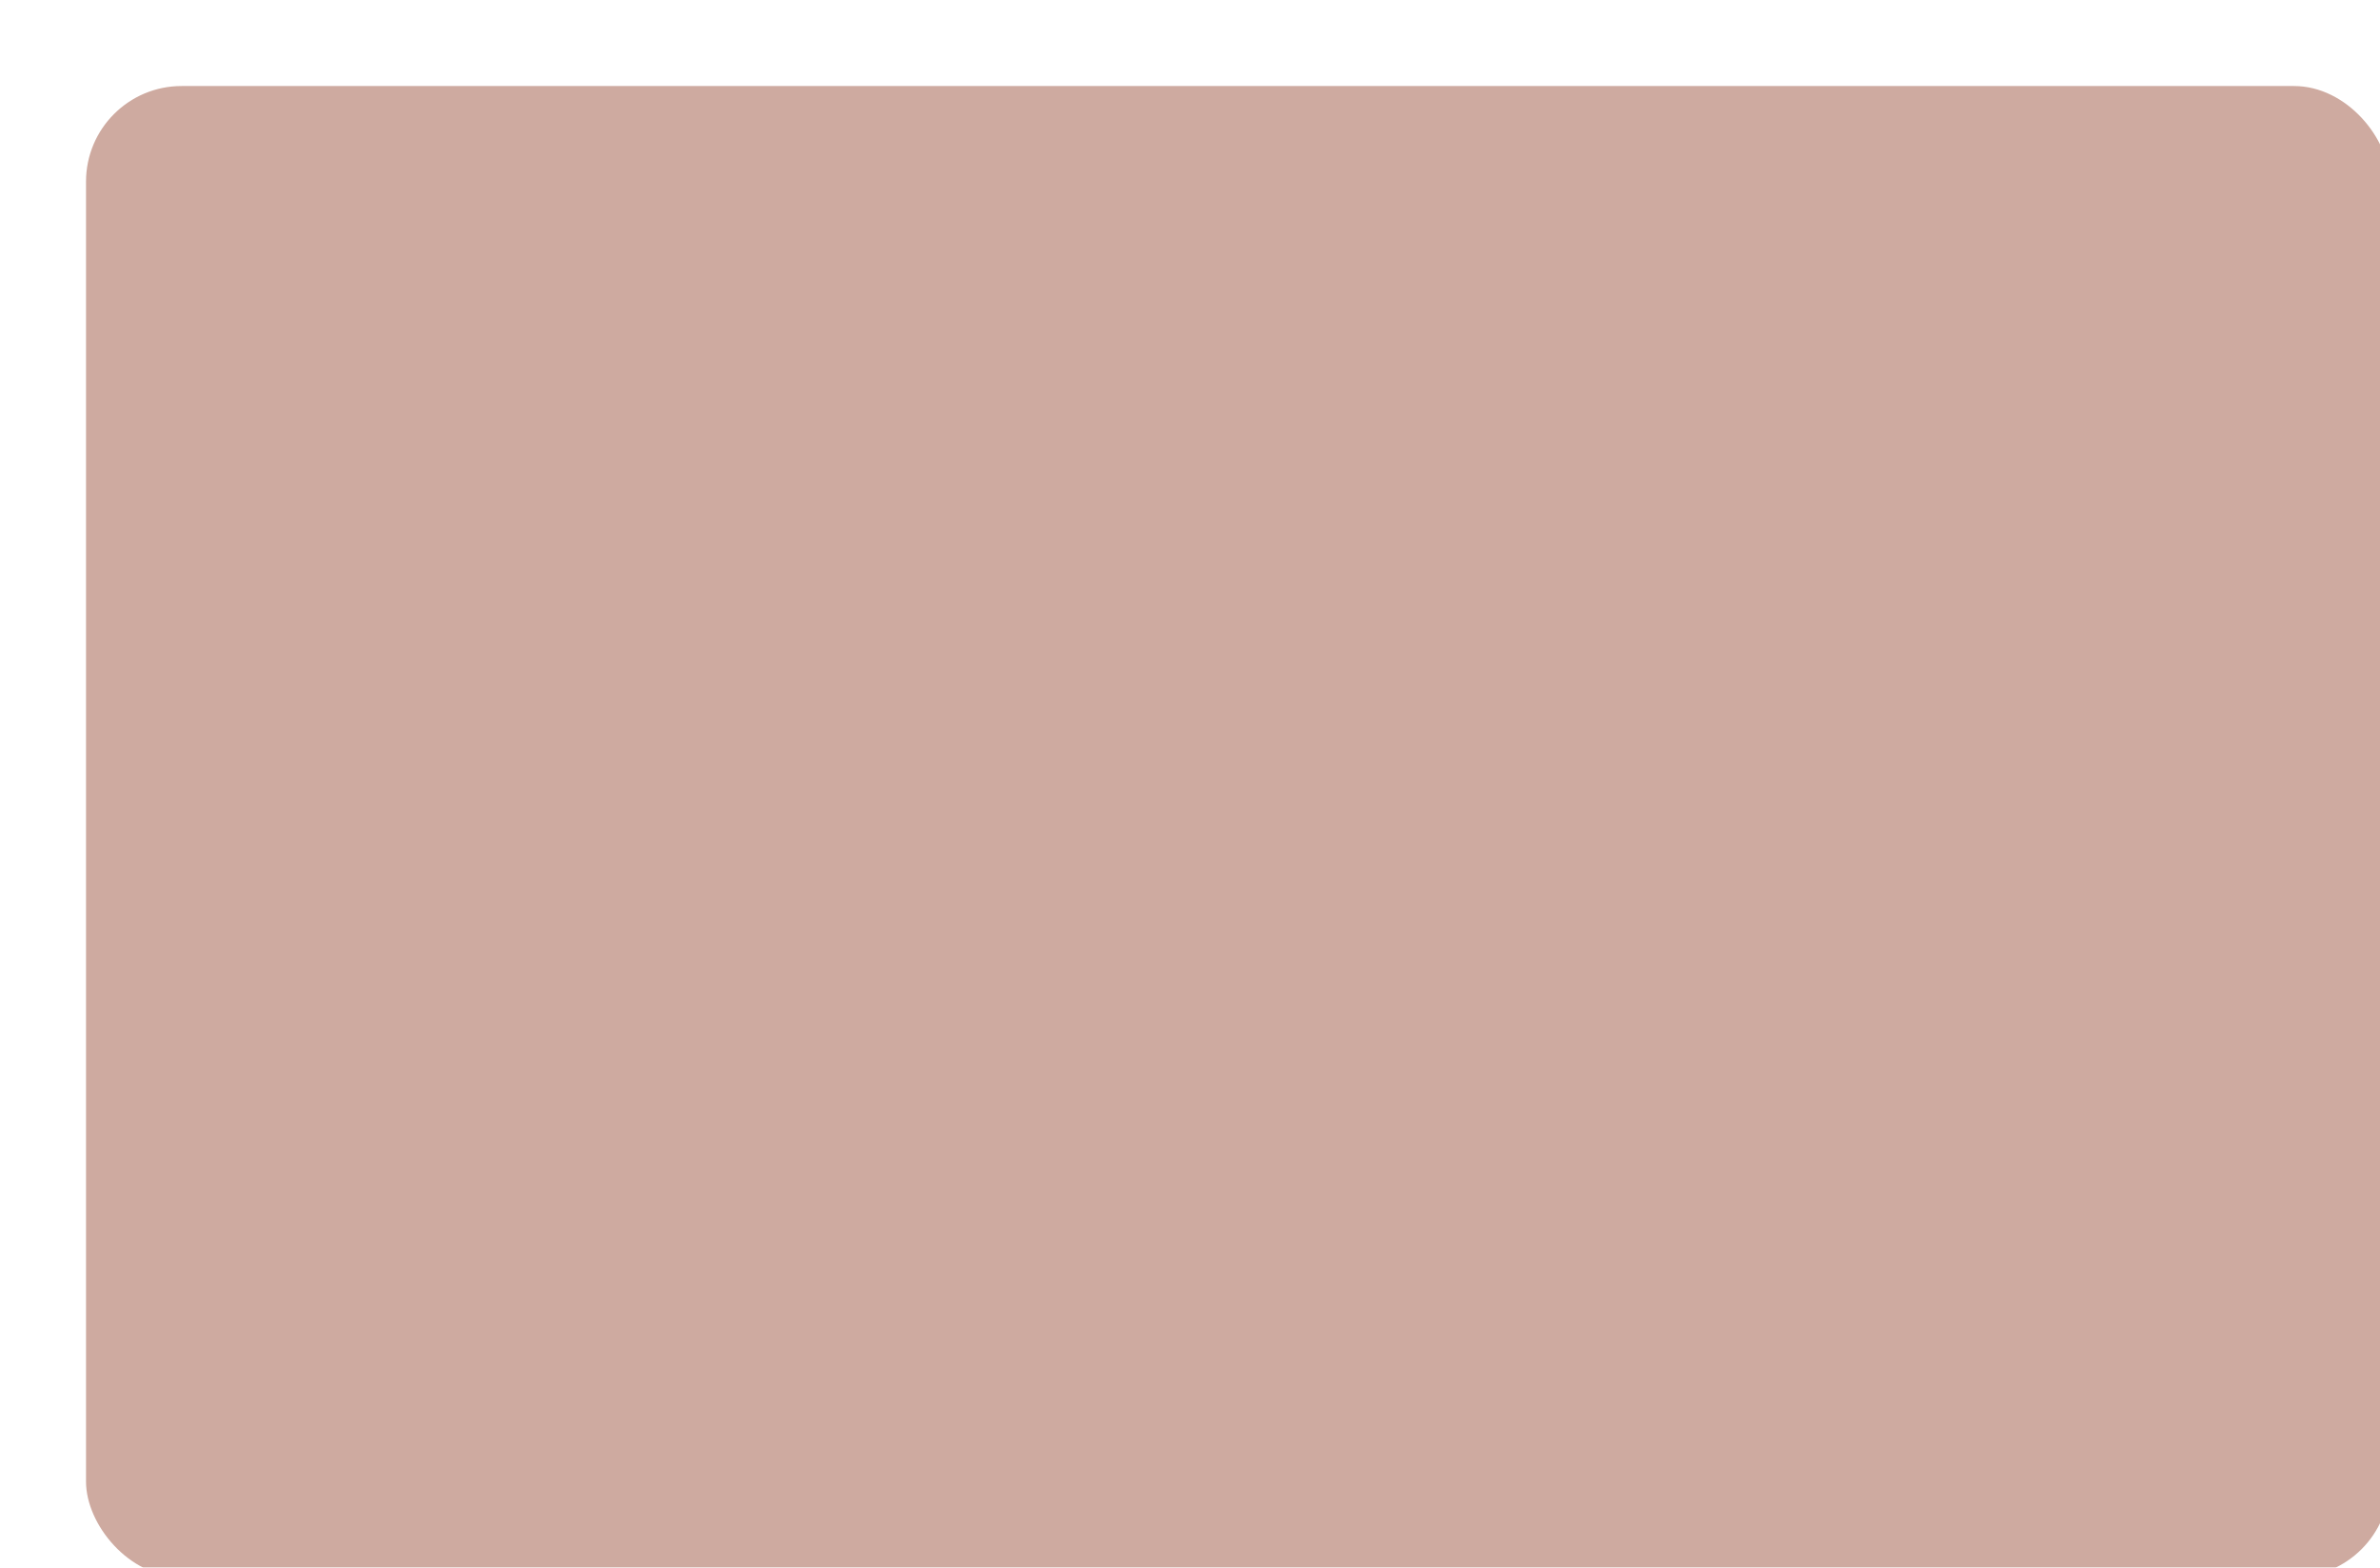 <?xml version="1.0" encoding="UTF-8"?> <svg xmlns="http://www.w3.org/2000/svg" width="249" height="164" viewBox="0 0 249 164" fill="none"> <g filter="url(#filter0_di_81_174)"> <rect x="4" width="241" height="156" rx="10" fill="#CEAAA0"></rect> </g> <defs> <filter id="filter0_di_81_174" x="0" y="0" width="250" height="164" filterUnits="userSpaceOnUse" color-interpolation-filters="sRGB"> <feFlood flood-opacity="0" result="BackgroundImageFix"></feFlood> <feColorMatrix in="SourceAlpha" type="matrix" values="0 0 0 0 0 0 0 0 0 0 0 0 0 0 0 0 0 0 127 0" result="hardAlpha"></feColorMatrix> <feOffset dy="4"></feOffset> <feGaussianBlur stdDeviation="2"></feGaussianBlur> <feComposite in2="hardAlpha" operator="out"></feComposite> <feColorMatrix type="matrix" values="0 0 0 0 0 0 0 0 0 0 0 0 0 0 0 0 0 0 0.25 0"></feColorMatrix> <feBlend mode="normal" in2="BackgroundImageFix" result="effect1_dropShadow_81_174"></feBlend> <feBlend mode="normal" in="SourceGraphic" in2="effect1_dropShadow_81_174" result="shape"></feBlend> <feColorMatrix in="SourceAlpha" type="matrix" values="0 0 0 0 0 0 0 0 0 0 0 0 0 0 0 0 0 0 127 0" result="hardAlpha"></feColorMatrix> <feMorphology radius="5" operator="erode" in="SourceAlpha" result="effect2_innerShadow_81_174"></feMorphology> <feOffset dx="5" dy="5"></feOffset> <feGaussianBlur stdDeviation="15"></feGaussianBlur> <feComposite in2="hardAlpha" operator="arithmetic" k2="-1" k3="1"></feComposite> <feColorMatrix type="matrix" values="0 0 0 0 0.376 0 0 0 0 0.255 0 0 0 0 0.184 0 0 0 0.5 0"></feColorMatrix> <feBlend mode="normal" in2="shape" result="effect2_innerShadow_81_174"></feBlend> </filter> </defs> </svg> 